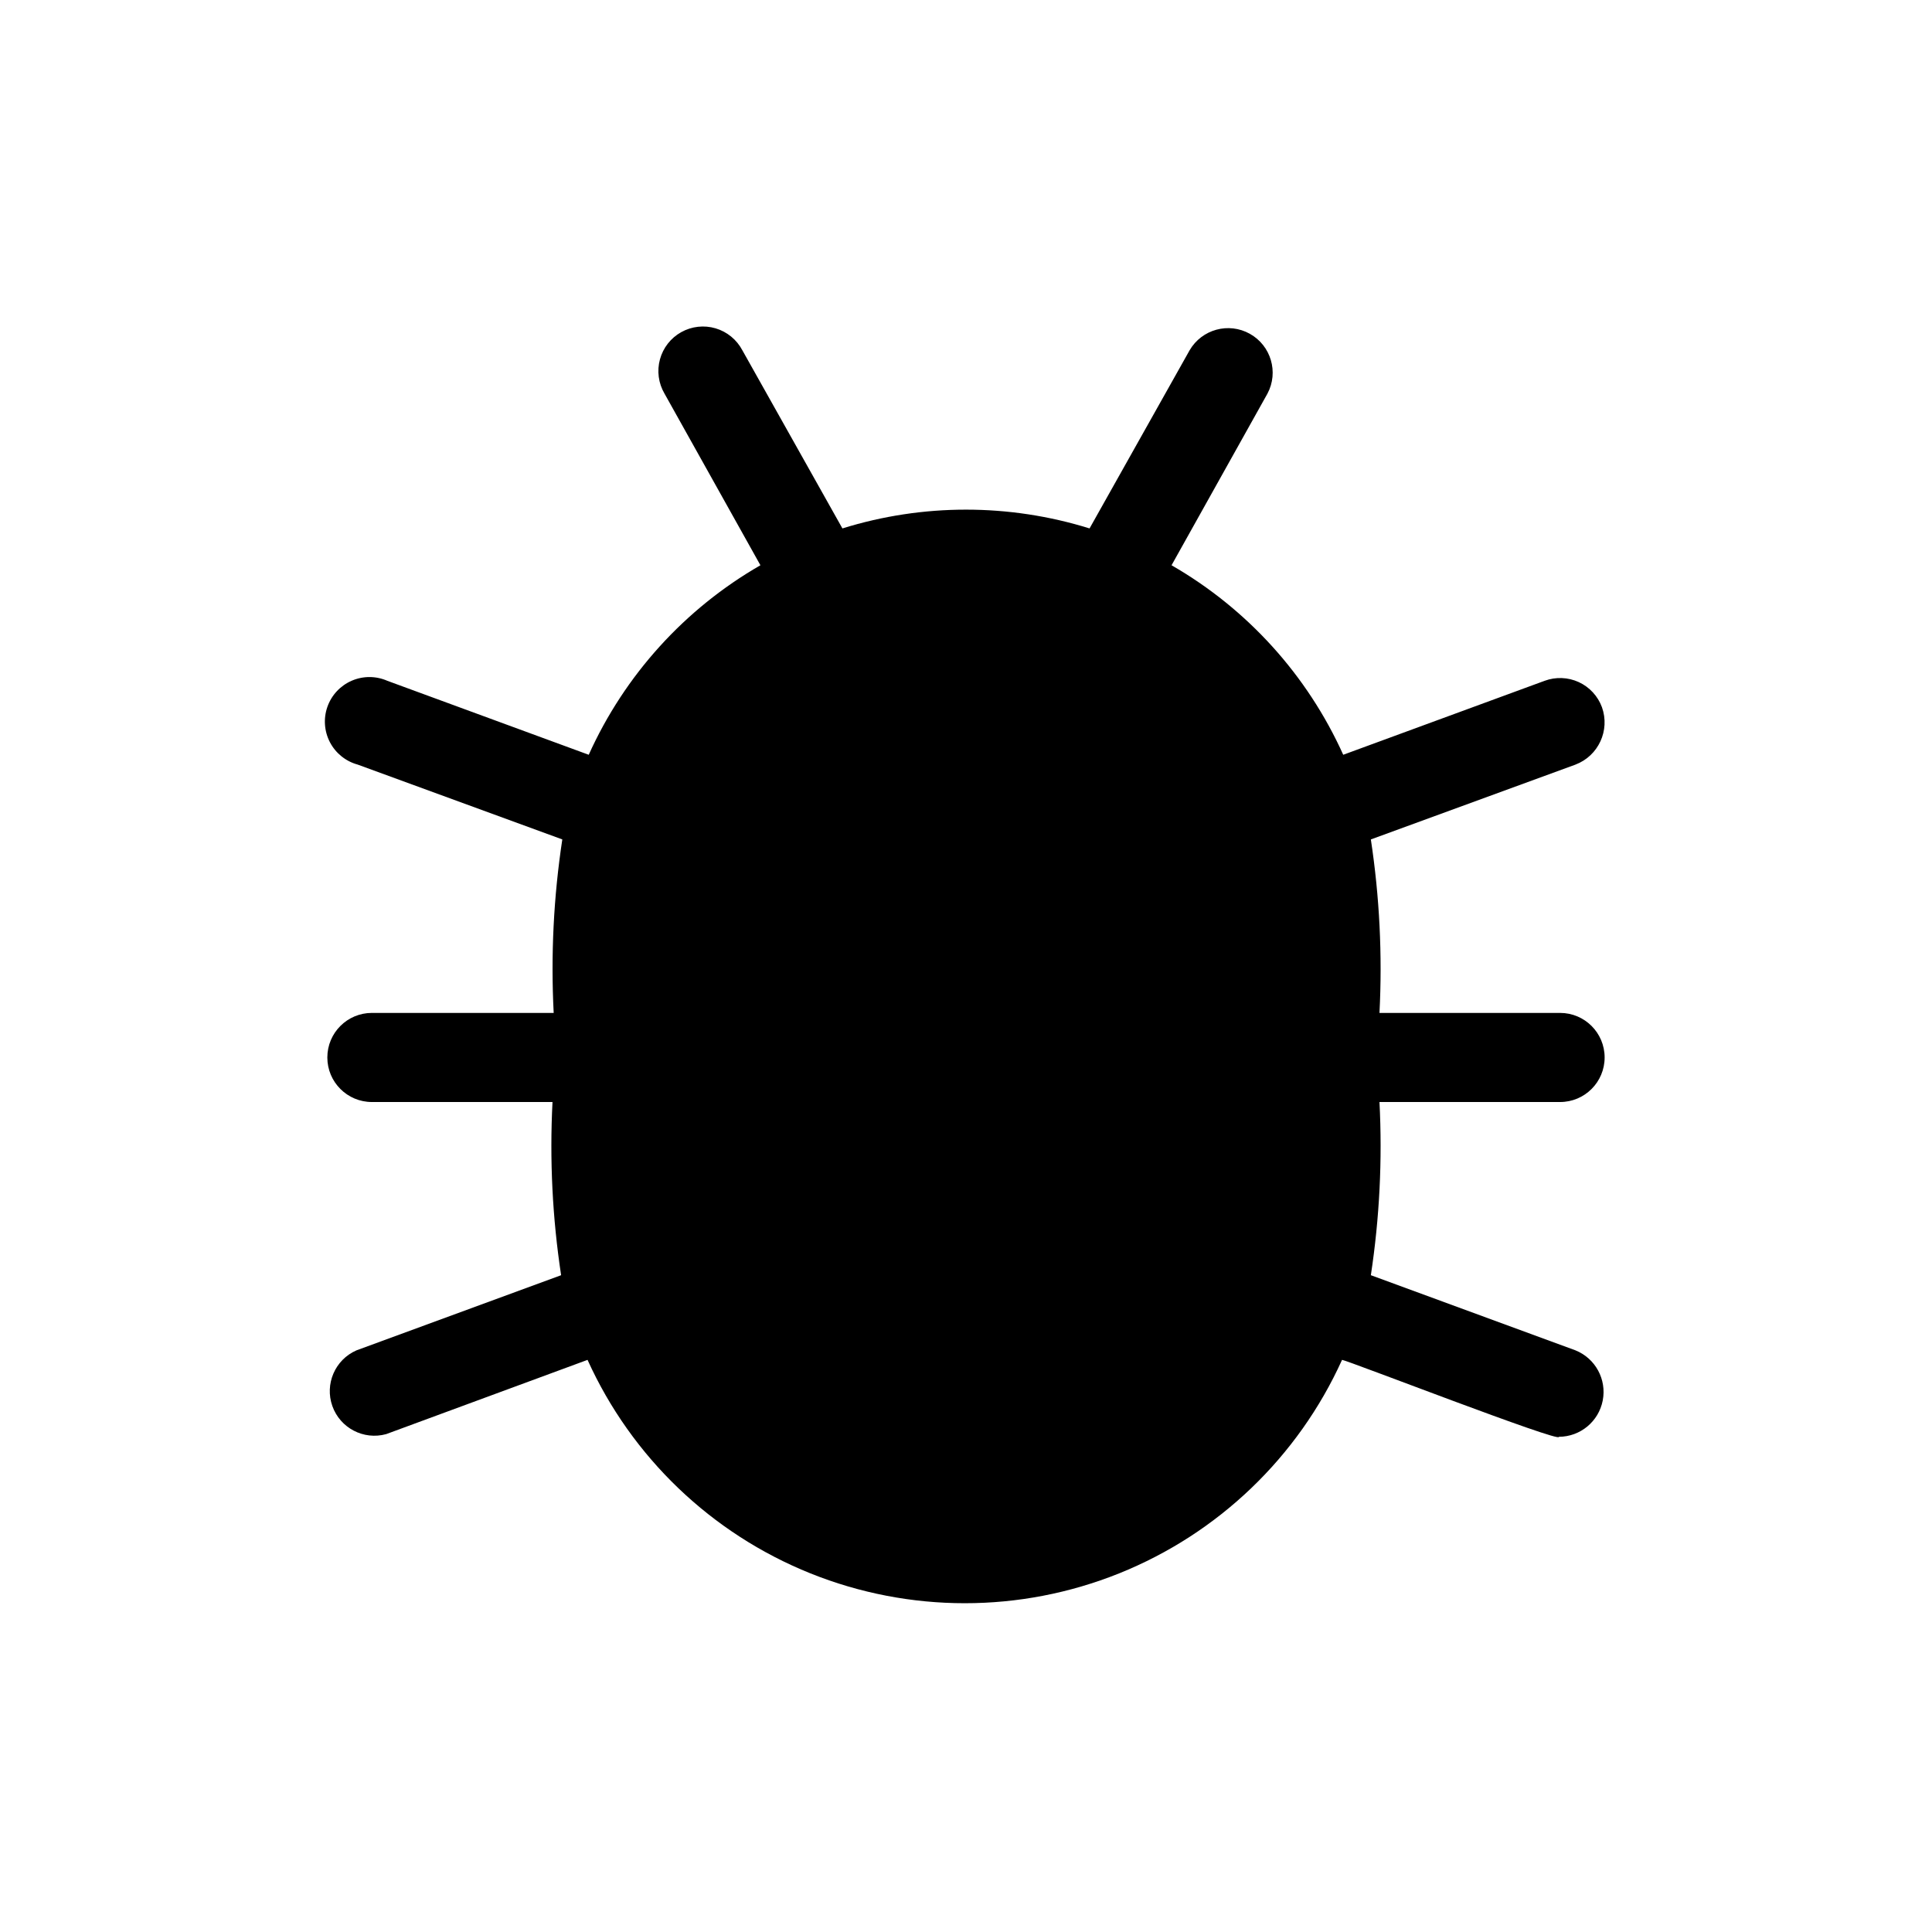 <?xml version="1.0" encoding="UTF-8"?>
<!-- Uploaded to: SVG Repo, www.svgrepo.com, Generator: SVG Repo Mixer Tools -->
<svg fill="#000000" width="800px" height="800px" version="1.1" viewBox="144 144 512 512" xmlns="http://www.w3.org/2000/svg">
 <path d="m561.53 501.86-54.238-19.918c2.305-15.18 3.07-30.559 2.285-45.895h47.859c6.523 0 11.809-5.285 11.809-11.805 0-6.523-5.285-11.809-11.809-11.809h-47.859c0.785-15.363 0.02-30.766-2.285-45.973l54.238-19.836v-0.004c6.078-2.316 9.188-9.066 7.008-15.191-1.082-2.949-3.293-5.344-6.141-6.66-2.852-1.312-6.109-1.438-9.055-0.348l-53.371 19.602c-9.516-21.102-25.434-38.676-45.5-50.223l25.426-45.5c3.008-5.676 0.926-12.715-4.684-15.844-5.613-3.129-12.695-1.195-15.941 4.352l-26.527 47.23c-21.328-6.637-44.168-6.637-65.496 0l-26.527-47.23c-1.488-2.805-4.039-4.894-7.086-5.797-3.043-0.898-6.324-0.535-9.098 1.012-2.773 1.543-4.805 4.141-5.641 7.203-0.836 3.062-0.406 6.336 1.199 9.074l25.426 45.5c-20.066 11.547-35.984 29.121-45.5 50.223l-53.371-19.602c-3.004-1.316-6.422-1.328-9.434-0.023-3.012 1.301-5.344 3.797-6.441 6.891s-0.855 6.5 0.66 9.41c1.52 2.91 4.18 5.055 7.344 5.922l54.238 19.836v0.004c-2.305 15.207-3.07 30.609-2.285 45.973h-48.176c-6.523 0-11.809 5.285-11.809 11.809 0 6.519 5.285 11.805 11.809 11.805h47.863c-0.785 15.336-0.023 30.715 2.281 45.895l-54.238 19.918c-5.668 2.484-8.453 8.926-6.383 14.758 2.066 5.832 8.289 9.078 14.254 7.441l53.371-19.68c11.664 25.77 32.828 46.039 59.074 56.582 26.25 10.543 55.555 10.543 81.805 0 26.246-10.543 47.41-30.812 59.074-56.582 1.102 0 58.254 22.199 57.465 20.387 5.68-0.02 10.555-4.059 11.625-9.641 1.074-5.578-1.949-11.137-7.219-13.266z"/>
</svg>